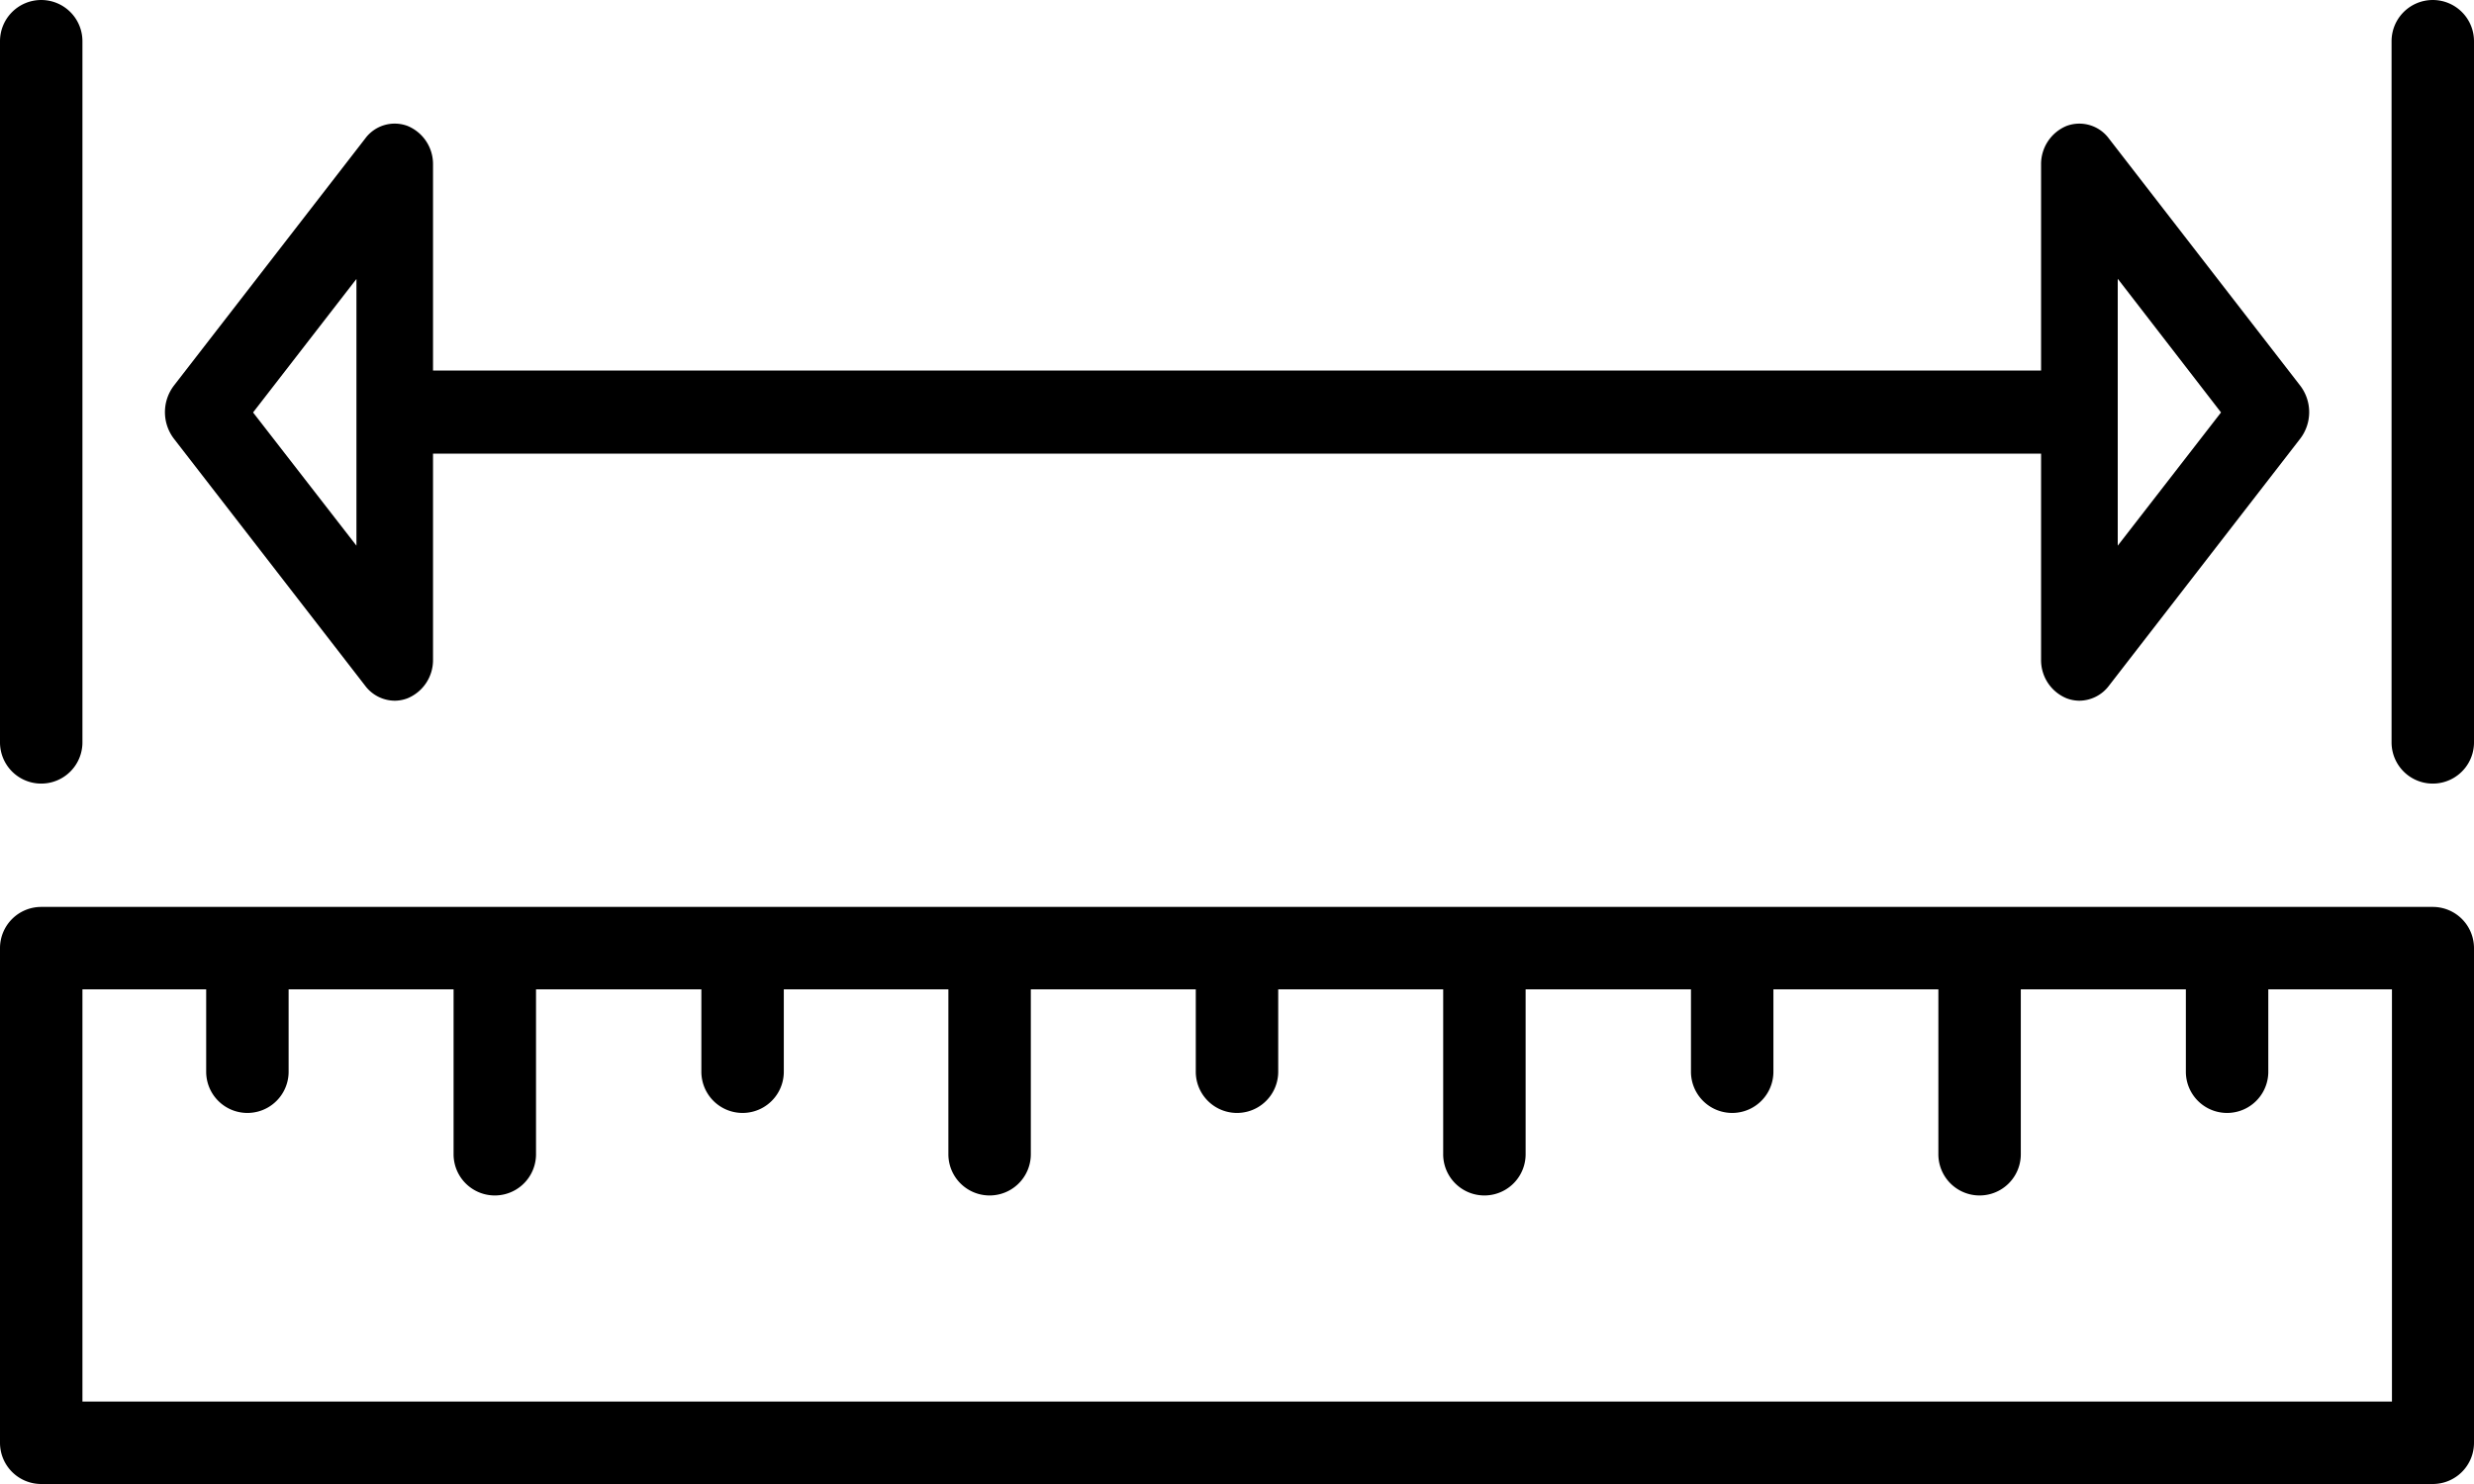 <svg xmlns="http://www.w3.org/2000/svg" width="25.75" height="15.45" viewBox="0 0 25.75 15.45">
  <g id="formato" transform="translate(0 -102.4)">
    <g id="Grupo_2825" data-name="Grupo 2825" transform="translate(0 111.842)">
      <g id="Grupo_2824" data-name="Grupo 2824">
        <path id="Caminho_56" data-name="Caminho 56" d="M25.321,290.133H.429a.429.429,0,0,0-.429.429v5.15a.429.429,0,0,0,.429.429H25.321a.429.429,0,0,0,.429-.429v-5.15A.429.429,0,0,0,25.321,290.133Zm-.429,5.15H.858v-4.292H2.146v.858a.429.429,0,1,0,.858,0v-.858H4.721v1.717a.429.429,0,1,0,.858,0v-1.717H7.3v.858a.429.429,0,1,0,.858,0v-.858H9.871v1.717a.429.429,0,1,0,.858,0v-1.717h1.717v.858a.429.429,0,1,0,.858,0v-.858h1.717v1.717a.429.429,0,1,0,.858,0v-1.717H17.6v.858a.429.429,0,1,0,.858,0v-.858h1.717v1.717a.429.429,0,1,0,.858,0v-1.717h1.718v.858a.429.429,0,1,0,.858,0v-.858h1.287v4.292Z" transform="translate(0 -290.133)"/>
      </g>
    </g>
    <g id="Grupo_2827" data-name="Grupo 2827" transform="translate(0 102.4)">
      <g id="Grupo_2826" data-name="Grupo 2826">
        <path id="Caminho_57" data-name="Caminho 57" d="M.429,102.4a.429.429,0,0,0-.429.429v7.3a.429.429,0,0,0,.858,0v-7.3A.429.429,0,0,0,.429,102.4Z" transform="translate(0 -102.4)"/>
      </g>
    </g>
    <g id="Grupo_2829" data-name="Grupo 2829" transform="translate(24.892 102.4)">
      <g id="Grupo_2828" data-name="Grupo 2828">
        <path id="Caminho_58" data-name="Caminho 58" d="M495.363,102.4a.429.429,0,0,0-.429.429v7.3a.429.429,0,1,0,.858,0v-7.3A.429.429,0,0,0,495.363,102.4Z" transform="translate(-494.934 -102.4)"/>
      </g>
    </g>
    <g id="Grupo_2831" data-name="Grupo 2831" transform="translate(1.717 103.687)">
      <g id="Grupo_2830" data-name="Grupo 2830">
        <path id="Caminho_59" data-name="Caminho 59" d="M56.359,130.722l-1.993-2.575a.382.382,0,0,0-.442-.129.43.43,0,0,0-.263.4v2.146H36.924v-2.146a.429.429,0,0,0-.263-.4.381.381,0,0,0-.442.129l-1.993,2.575a.456.456,0,0,0,0,.55l1.993,2.575a.388.388,0,0,0,.306.154.375.375,0,0,0,.136-.026.43.43,0,0,0,.263-.4v-2.146H53.661v2.146a.429.429,0,0,0,.263.4.375.375,0,0,0,.136.026.389.389,0,0,0,.306-.154l1.993-2.575a.455.455,0,0,0,0-.55Zm-20.232,1.665L35.051,131l1.076-1.39Zm18.332,0v-2.779L55.534,131Z" transform="translate(-34.134 -127.993)"/>
      </g>
    </g>
  </g>
</svg>
